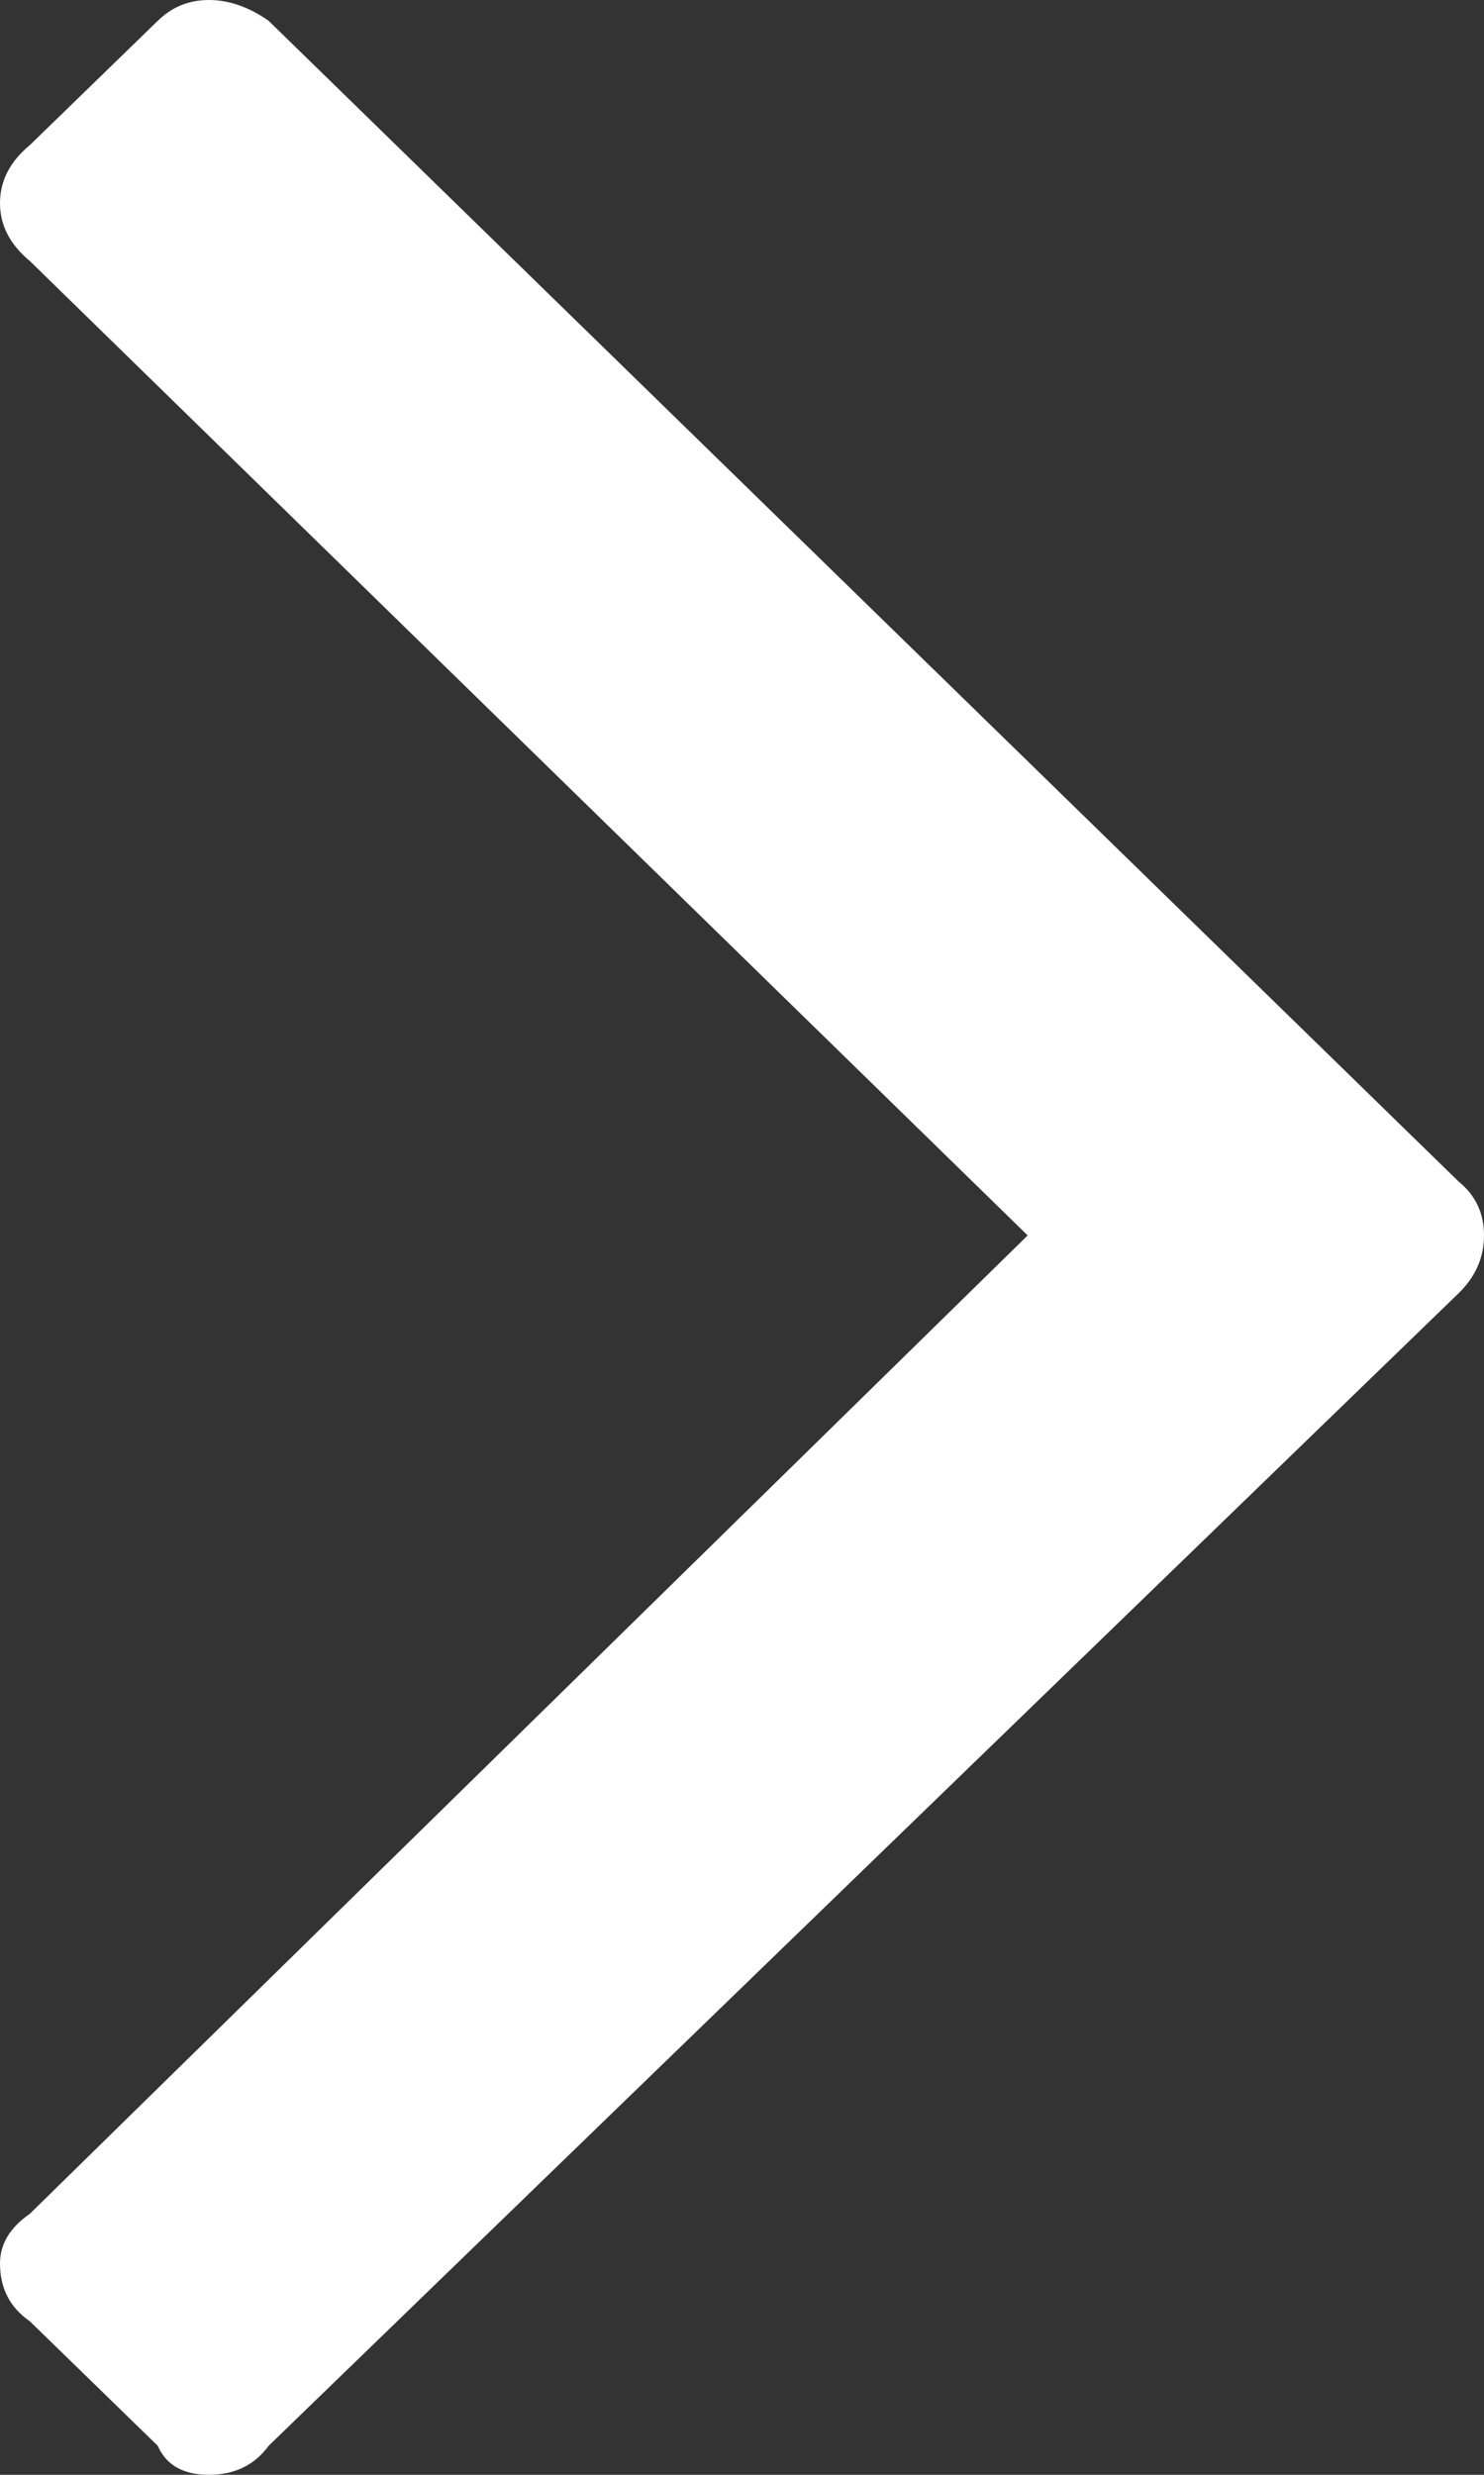 <svg width="6" height="10" viewBox="0 0 6 10" fill="none" xmlns="http://www.w3.org/2000/svg">
<rect x="0" y="0" width="6" height="10" fill="#333333" stroke="none"/>
<path d="M0 9.146C0 9.068 0.04 9.001 0.121 8.945L4.155 4.992L0.121 1.055C0.04 0.988 0 0.91 0 0.821C0 0.731 0.04 0.653 0.121 0.586L0.638 0.084C0.695 0.028 0.764 0 0.845 0C0.925 0 1.006 0.028 1.086 0.084L5.897 4.774C5.966 4.83 6 4.902 6 4.992C6 5.081 5.966 5.159 5.897 5.226L1.086 9.883C1.029 9.961 0.948 10 0.845 10C0.741 10 0.672 9.961 0.638 9.883L0.121 9.38C0.04 9.324 0 9.246 0 9.146Z" fill="white"/>
</svg>
